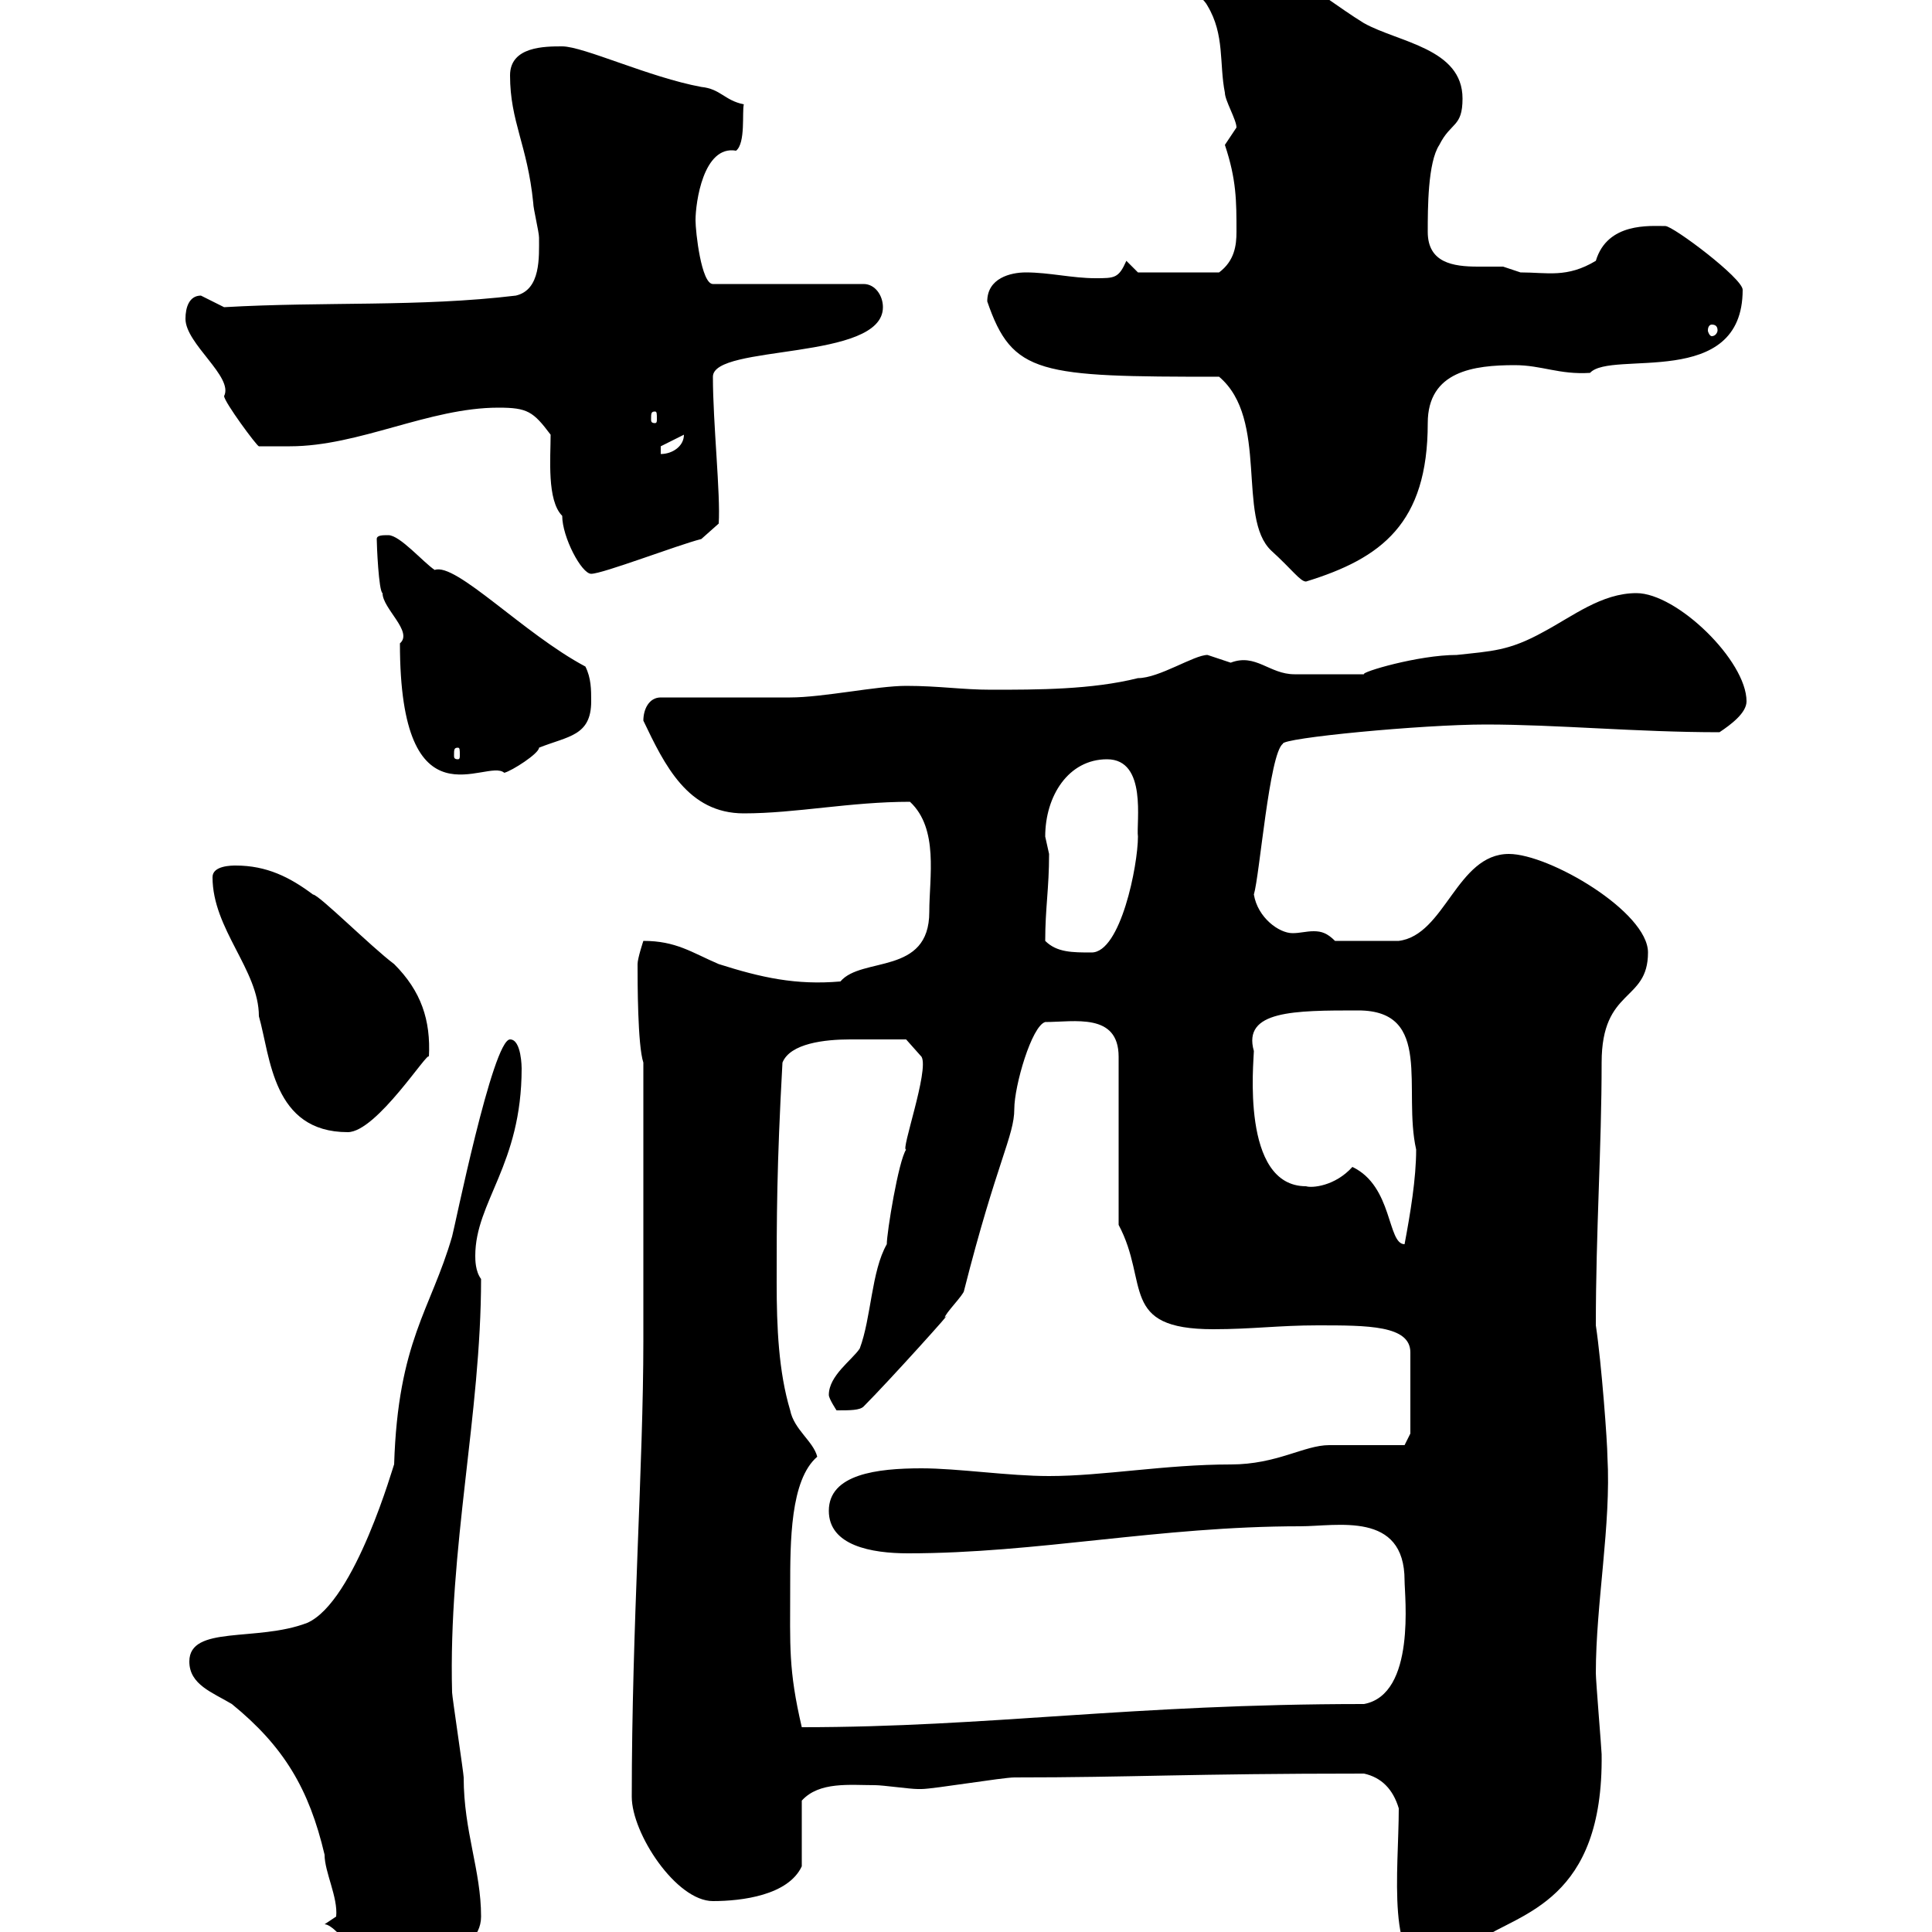 <svg xmlns="http://www.w3.org/2000/svg" xmlns:xlink="http://www.w3.org/1999/xlink" width="300" height="300"><path d="M50.40 298.80C52.50 298.80 58.20 307.80 60.30 307.80C60.30 307.80 61.20 307.80 61.20 307.80C63 305.40 74.70 304.20 74.70 297.60C74.70 290.40 72 284.40 72 276C72 275.40 70.20 263.40 70.20 262.80C69.60 240.30 74.70 219.60 74.70 198.60C73.80 197.40 73.80 195.60 73.80 195C73.80 186.60 81 180.90 81 165.90C81 165.90 81 161.40 79.20 161.40C76.50 161.40 70.50 191.10 70.20 192C66.90 203.40 61.80 208.20 61.20 227.40C61.20 227.10 55.20 248.70 47.70 252C39.90 255 29.40 252.30 29.40 258C29.40 261.60 33 262.80 36 264.60C44.10 271.20 48 277.80 50.40 288C50.40 290.70 52.50 294.60 52.20 297.60C52.20 297.60 50.40 298.80 50.40 298.80ZM217.20 280.80C217.20 290.40 215.10 306 222.60 306C225.30 306 228 303 229.80 301.20C236.10 297 249 295.20 248.70 272.40C248.70 271.80 247.80 261 247.80 259.80C247.80 249 250.20 236.70 249.60 226.20C249.60 224.10 248.70 211.80 247.80 205.80C247.80 191.10 248.70 178.20 248.70 165C248.70 153.30 255.90 155.70 255.90 147.90C255.90 141.60 240.60 132.60 234.30 132.60C226.20 132.60 224.40 145.20 217.20 146.10C215.10 146.10 211.50 146.10 207.30 146.10C206.10 144.90 205.20 144.60 204 144.60C202.80 144.60 201.90 144.90 200.70 144.90C198.60 144.90 195.30 142.50 194.70 138.90C195.60 135.90 197.10 117 199.20 115.50C198.90 114.60 220.80 112.50 230.70 112.50C241.80 112.50 254.10 113.70 267 113.70C268.80 112.50 271.20 110.70 271.20 108.90C271.20 102.60 260.40 92.10 254.10 92.10C248.70 92.10 244.20 95.70 239.70 98.10C234.30 101.10 231.60 101.10 226.20 101.70C220.20 101.70 211.20 104.40 211.80 104.70C208.80 104.70 203.40 104.70 201 104.70C197.10 104.70 195 101.40 191.10 102.90C191.10 102.90 187.50 101.70 187.50 101.70C185.40 101.70 180 105.30 176.70 105.30C169.50 107.10 161.10 107.10 153.90 107.10C149.40 107.10 145.80 106.50 140.70 106.50C136.20 106.50 127.80 108.30 122.70 108.30C119.70 108.30 105.30 108.30 102.60 108.30C100.80 108.30 99.90 110.10 99.90 111.90C103.20 118.80 106.80 126.30 115.50 126.30C123.60 126.30 132 124.50 141.30 124.50C145.80 128.70 144.30 136.20 144.30 141.60C144.30 151.50 133.80 148.50 130.50 152.40C123.60 153 118.20 151.80 111.60 149.70C107.40 147.90 105 146.10 99.90 146.10C99.90 146.10 99 148.80 99 149.70C99 152.40 99 162.30 99.90 165L99.90 167.70C99.90 174 99.90 202.20 99.90 208.20C99.90 227.40 98.10 252.60 98.10 279C98.10 284.70 105 295.20 110.70 295.20C115.20 295.20 122.40 294.30 124.50 289.80L124.50 279.60C127.20 276.60 132 277.20 135.90 277.20C137.10 277.20 141.30 277.80 142.50 277.80C143.10 277.80 143.10 277.80 143.10 277.80C144.90 277.80 155.70 276 157.50 276C175.80 276 184.50 275.40 211.80 275.40C214.50 276 216.30 277.80 217.20 280.80ZM122.70 246.60C122.70 239.40 122.70 229.80 126.90 226.20C126.30 223.80 123.30 222 122.70 219C120.90 213 120.60 206.10 120.60 199.20C120.60 189.30 120.60 181.20 121.50 165C122.70 162 128.10 161.40 132 161.40C135.90 161.40 138.60 161.40 140.70 161.40L143.10 164.10C144.30 166.20 139.80 178.80 140.70 178.50C139.50 180.30 137.70 191.40 137.70 193.20C135.30 197.40 135.30 204.60 133.50 209.40C132.30 211.20 128.70 213.60 128.70 216.60C128.70 217.20 129.90 219 129.90 219C132 219 133.50 219 134.10 218.40C138 214.50 148.80 202.50 146.70 204.60C146.70 204 149.70 201 149.70 200.40C154.80 180.30 157.50 176.40 157.50 172.20C157.50 168.60 160.20 159.30 162.30 158.70C166.80 158.70 173.70 157.20 173.70 164.10L173.70 190.20C178.50 199.20 173.70 206.40 188.40 206.40C194.40 206.40 198.60 205.80 204.60 205.80C212.40 205.80 219 205.80 219 210L219 222.60L218.10 224.40C216.30 224.40 208.20 224.40 206.40 224.40C202.50 224.40 198.30 227.40 191.10 227.40C180.90 227.40 171.30 229.20 162.90 229.20C156.60 229.20 148.80 228 143.10 228C136.20 228 128.70 228.90 128.70 234.60C128.70 240 135.30 241.20 141 241.20C161.10 241.20 180 237 201.90 237C207.60 237 218.10 234.60 218.10 245.40C218.10 247.80 219.90 263.10 211.80 264.60C175.50 264.60 153.60 268.20 124.50 268.20C122.40 259.20 122.70 255.60 122.70 246.60ZM210 181.20C207.30 184.20 203.70 184.50 202.80 184.20C192.60 184.20 194.70 164.70 194.70 163.20C192.90 156.90 201 156.90 210.90 156.90C222.60 156.90 217.80 169.20 219.90 178.50C219.90 183 219 188.40 218.10 193.20C215.40 193.20 216.30 184.20 210 181.20ZM33 136.20C33 144.30 40.20 150.60 40.20 157.80C42 164.10 42.30 175.80 54 175.80C58.50 175.80 66.60 162.90 66.60 164.10C66.90 158.40 65.40 153.90 61.20 149.70C57.60 147 49.50 138.90 48.60 138.90C45 136.20 41.40 134.40 36.60 134.40C36 134.40 33 134.40 33 136.20ZM162.30 146.10C162.30 141 162.90 138 162.90 132.60C162.90 132.60 162.30 129.90 162.30 129.90C162.30 123.60 165.90 117.90 171.90 117.90C178.20 117.90 176.40 127.80 176.70 129.90C176.70 134.40 174 147.90 169.50 147.90C166.50 147.90 164.10 147.90 162.30 146.10ZM58.50 83.70C58.50 84.60 58.80 91.80 59.40 92.10C59.40 94.50 64.20 98.10 62.10 99.90C62.10 129 75.60 117.60 78.30 120C79.50 119.70 83.70 117 83.70 116.10C88.20 114.30 91.80 114.30 91.80 108.90C91.80 107.10 91.80 105.30 90.90 103.50C81.30 98.40 70.80 87.30 67.50 88.50C65.70 87.30 62.10 83.10 60.30 83.10C59.40 83.10 58.50 83.10 58.50 83.70ZM71.10 116.10C71.40 116.10 71.40 116.40 71.40 117.30C71.40 117.60 71.40 117.90 71.10 117.90C70.50 117.90 70.50 117.60 70.50 117.30C70.50 116.40 70.50 116.10 71.10 116.10ZM189.30 58.50C197.10 65.10 192 80.40 197.40 85.50C200.70 88.50 201.90 90.30 202.80 90.30C214.50 86.70 221.70 81.30 221.70 65.70C221.70 57.60 228.90 56.70 235.20 56.70C239.40 56.70 242.10 58.20 246.90 57.90C250.20 54.30 270.60 60.60 270.60 45C270.60 43.20 259.80 35.10 258.60 35.10C256.20 35.10 249.60 34.50 247.80 40.50C243.30 43.20 240.30 42.30 236.10 42.30C236.10 42.30 233.40 41.40 233.40 41.40C232.50 41.40 231 41.40 229.50 41.40C225.60 41.40 221.70 40.80 221.70 36C221.70 32.40 221.70 25.20 223.50 22.50C225.30 18.90 227.10 19.80 227.10 15.30C227.10 7.50 217.20 6.60 211.80 3.60C204-1.20 195.30-9.60 185.70-7.20C184.50-7.20 182.70-6.30 182.70-5.40C182.70-2.70 186.60-0.90 187.50 0.90C190.20 5.40 189.30 9.90 190.20 14.40C190.20 15.60 192 18.60 192 19.80C192 19.80 190.20 22.50 190.20 22.50C192 27.90 192 31.20 192 36C192 38.10 191.70 40.50 189.30 42.30L176.70 42.30L174.90 40.50C173.70 43.20 173.10 43.20 170.10 43.20C166.50 43.20 162.90 42.30 159.30 42.30C156.90 42.30 153.30 43.20 153.30 46.80C157.20 58.20 161.40 58.50 189.30 58.50ZM85.50 67.50C85.50 71.10 84.90 77.70 87.30 80.10C87.30 83.40 90.30 89.10 91.80 89.10C93.60 89.10 105.30 84.60 108.90 83.70L111.60 81.30C111.90 76.80 110.70 65.70 110.70 58.50C110.70 53.40 137.10 56.10 137.10 47.70C137.10 45.90 135.90 44.10 134.10 44.10L110.70 44.10C108.90 44.10 108 36 108 34.20C108 31.50 109.20 22.50 114.30 23.40C115.80 22.20 115.20 17.40 115.50 16.20C112.50 15.60 111.90 13.80 108.90 13.50C100.80 12 90.60 7.20 87.30 7.20C84.60 7.20 79.20 7.20 79.20 11.70C79.20 18.90 81.90 22.50 82.80 31.50C82.80 32.40 83.70 36 83.70 36.90C83.70 39.90 84 45 80.10 45.90C65.10 47.70 50.40 46.80 34.80 47.70C34.80 47.70 31.20 45.90 31.20 45.90C29.40 45.90 28.80 47.70 28.80 49.50C28.80 53.40 36.30 58.50 34.80 61.50C34.80 62.40 39.90 69.30 40.20 69.30C41.40 69.30 44.10 69.30 45 69.30C55.80 69.30 66.60 63.30 77.40 63.30C81.90 63.30 82.80 63.90 85.50 67.50ZM102.60 69.30L106.20 67.50C106.20 69.30 104.40 70.50 102.60 70.50ZM101.70 63.90C102 63.90 102 64.20 102 65.10C102 65.40 102 65.70 101.70 65.70C101.10 65.70 101.10 65.40 101.10 65.10C101.10 64.20 101.10 63.90 101.70 63.90ZM265.80 50.40C266.40 50.40 266.70 50.70 266.70 51.30C266.70 51.60 266.40 52.20 265.80 52.20C265.50 52.20 265.20 51.60 265.20 51.30C265.20 50.70 265.50 50.40 265.80 50.40Z"/></svg>